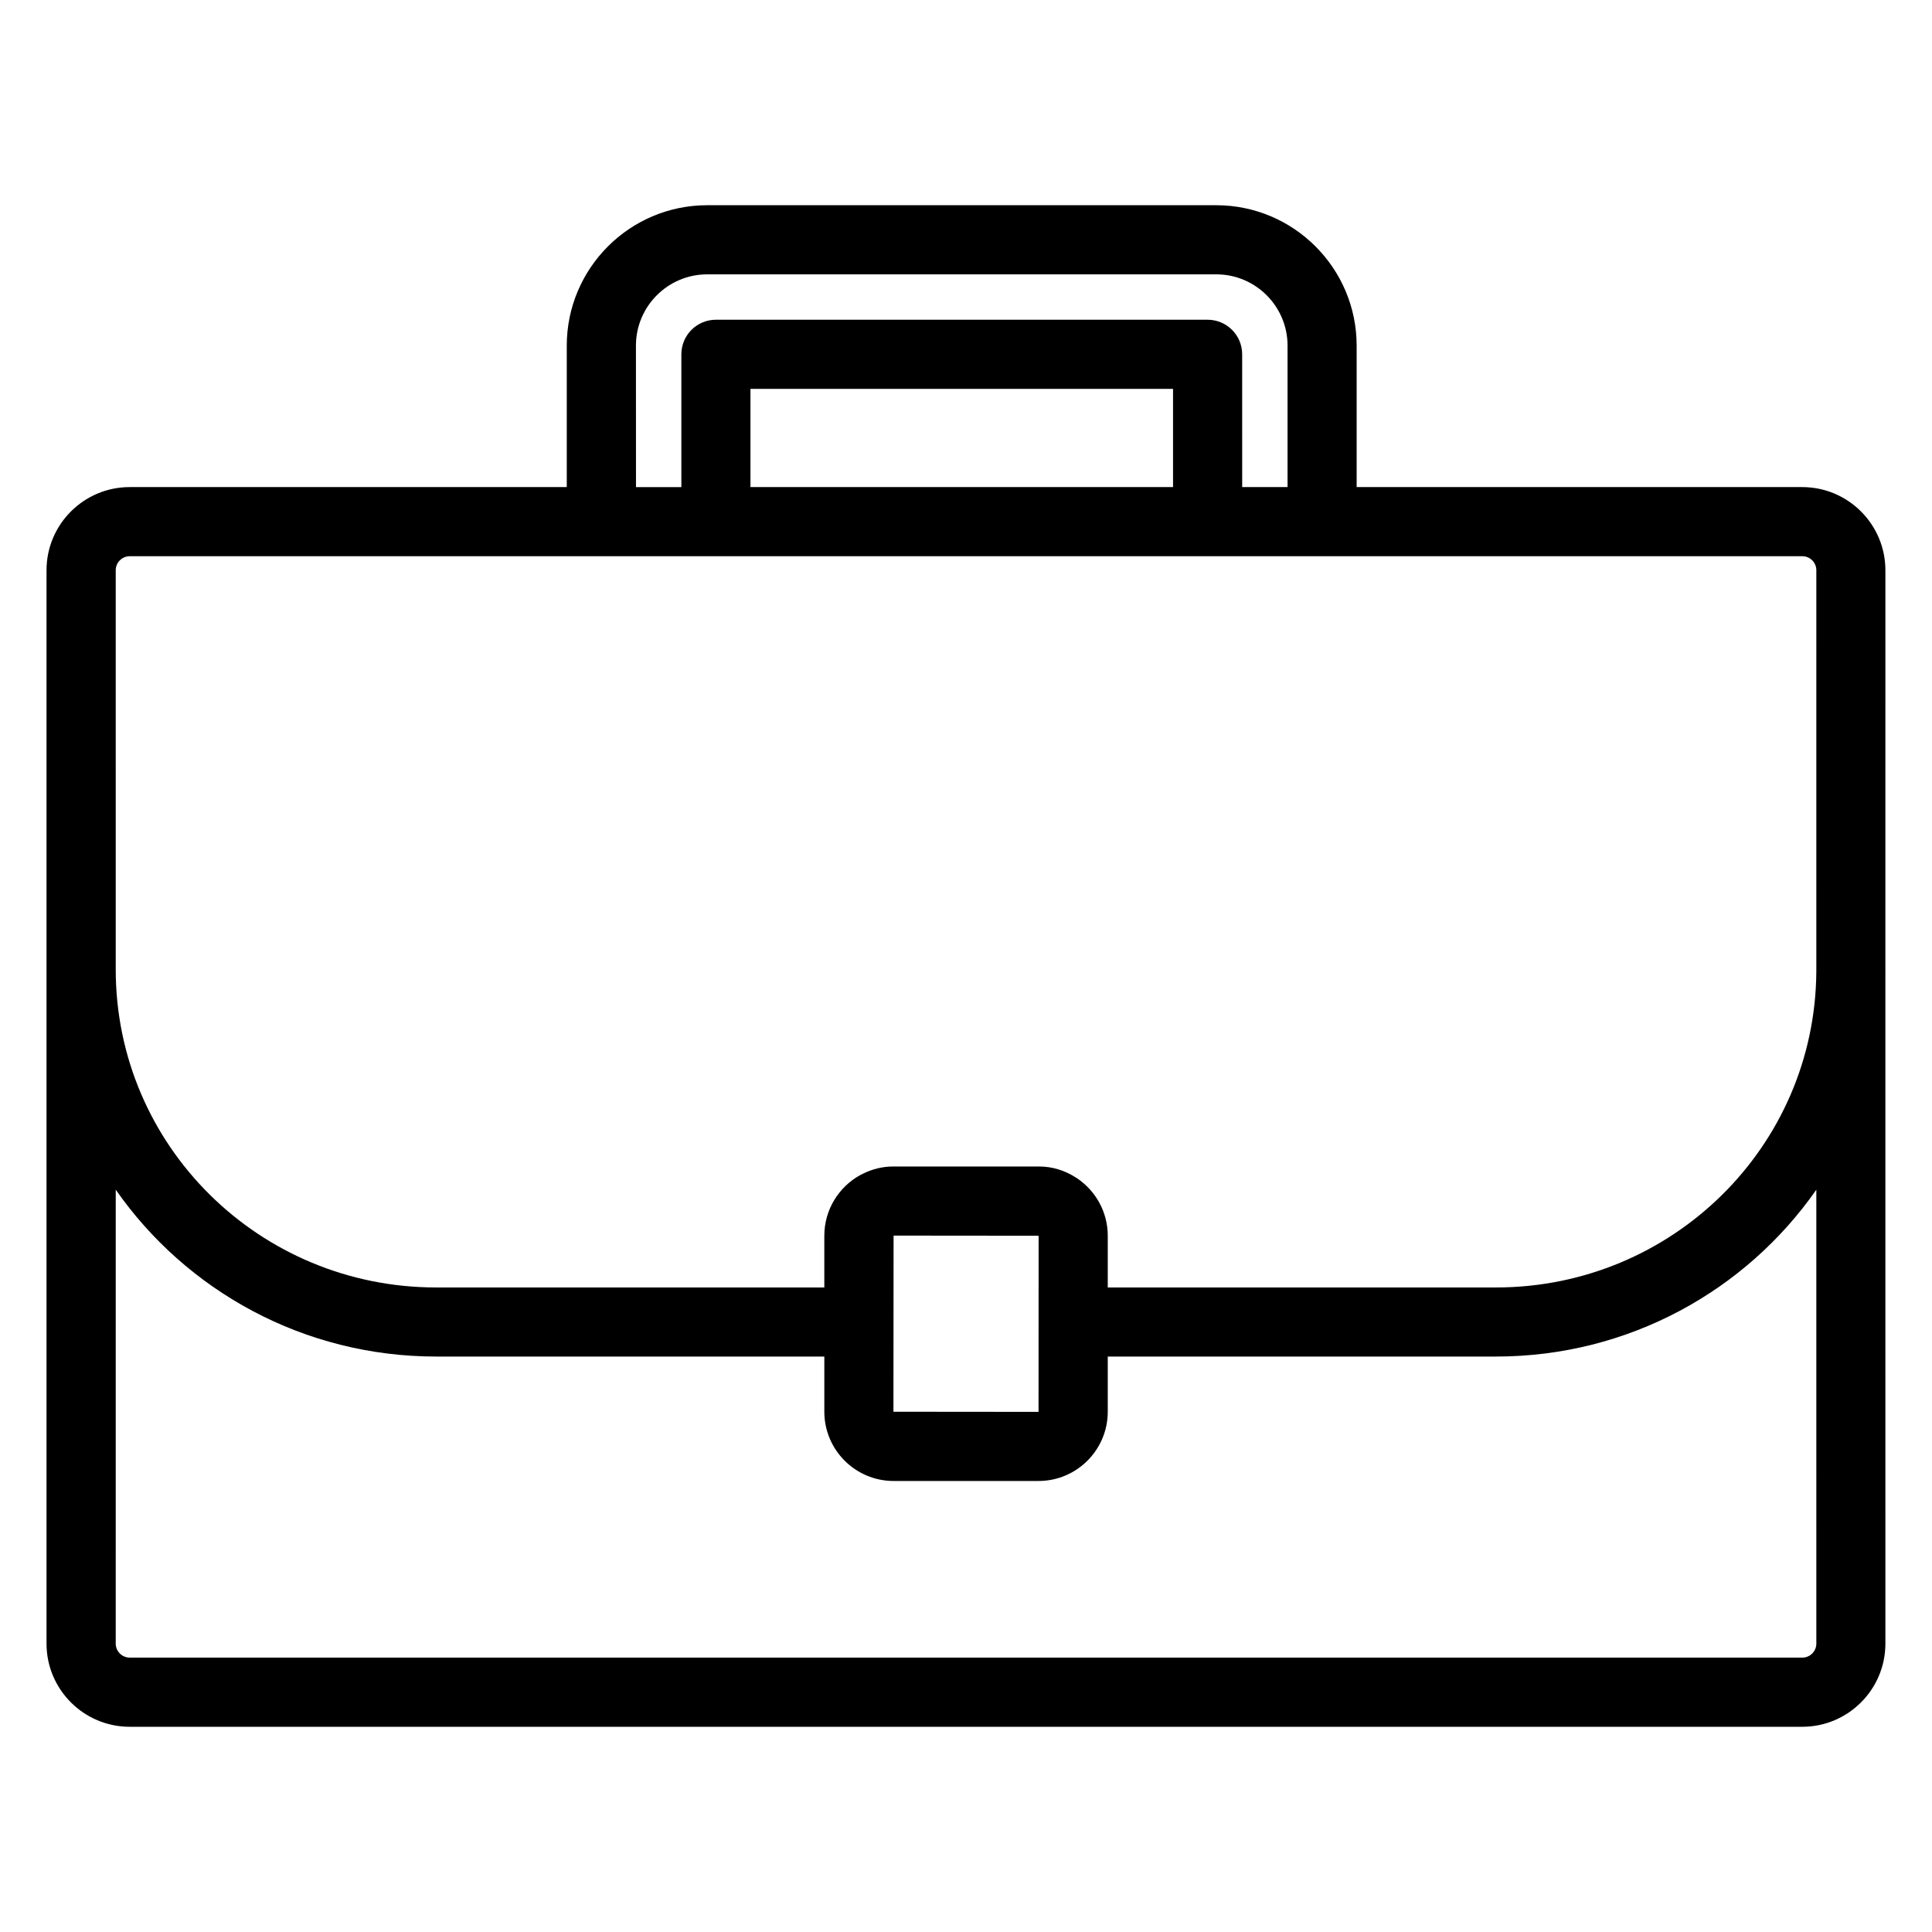 <?xml version="1.0" encoding="UTF-8"?>
<!-- Uploaded to: SVG Repo, www.svgrepo.com, Generator: SVG Repo Mixer Tools -->
<svg fill="#000000" width="800px" height="800px" version="1.1" viewBox="144 144 512 512" xmlns="http://www.w3.org/2000/svg">
 <path d="m643.65 295.12c0-12.148-9.883-22.035-22.035-22.035h-118.09v-37.492c0-20.516-16.691-37.207-37.207-37.207h-134.91c-20.516 0-37.207 16.691-37.207 37.207v37.492h-115.84c-12.148 0-22.031 9.887-22.031 22.035v284.46c0 12.148 9.883 22.035 22.035 22.035h443.25c12.148 0 22.035-9.883 22.035-22.035l-0.004-178.03c0-0.211 0.008-0.422 0.008-0.633h-0.008zm-331.12-59.527c0-10.414 8.473-18.887 18.887-18.887h134.91c10.414 0 18.887 8.473 18.887 18.887v37.492h-12.023l-0.004-35.191c0-5.059-4.102-9.16-9.16-9.16h-130.3c-5.059 0-9.16 4.102-9.16 9.16v35.195h-12.023zm30.348 37.492v-26.035h111.99v26.035zm-168.21 22.035c0-2.047 1.664-3.715 3.715-3.715h443.25c2.047 0 3.715 1.664 3.715 3.715l-0.004 106.43c-0.344 46.422-38.297 83.641-84.906 83.641h-102.87v-13.703c0-6.269-3.164-11.809-7.973-15.121-0.027-0.02-0.051-0.039-0.078-0.059-0.176-0.121-0.367-0.223-0.547-0.34-2.797-1.785-6.09-2.836-9.629-2.836h-38.621c-2.879 0-5.59 0.699-8.016 1.91-0.227 0.113-0.461 0.215-0.684 0.336h-0.004c-5.691 3.121-9.562 9.172-9.562 16.109v13.703h-102.87c-46.824 0-84.914-37.555-84.914-84.273zm206.14 176.43c0.02-0.043 0.039-0.078 0.059-0.105l38.312 0.035c0.031 0.059 0.066 0.137 0.066 0.238l-0.02 46.441h-0.016l-38.438-0.035zm244.54 108.02c0 2.047-1.664 3.715-3.715 3.715l-443.25-0.004c-2.047 0-3.715-1.664-3.715-3.715l0.004-120.29c18.648 26.746 49.754 44.223 84.914 44.223h102.87v14.621c0 10.121 8.234 18.355 18.355 18.355h38.402c10.121 0 18.355-8.234 18.355-18.355v-14.621h102.87c35.156 0 66.258-17.473 84.906-44.211z"/>
</svg>